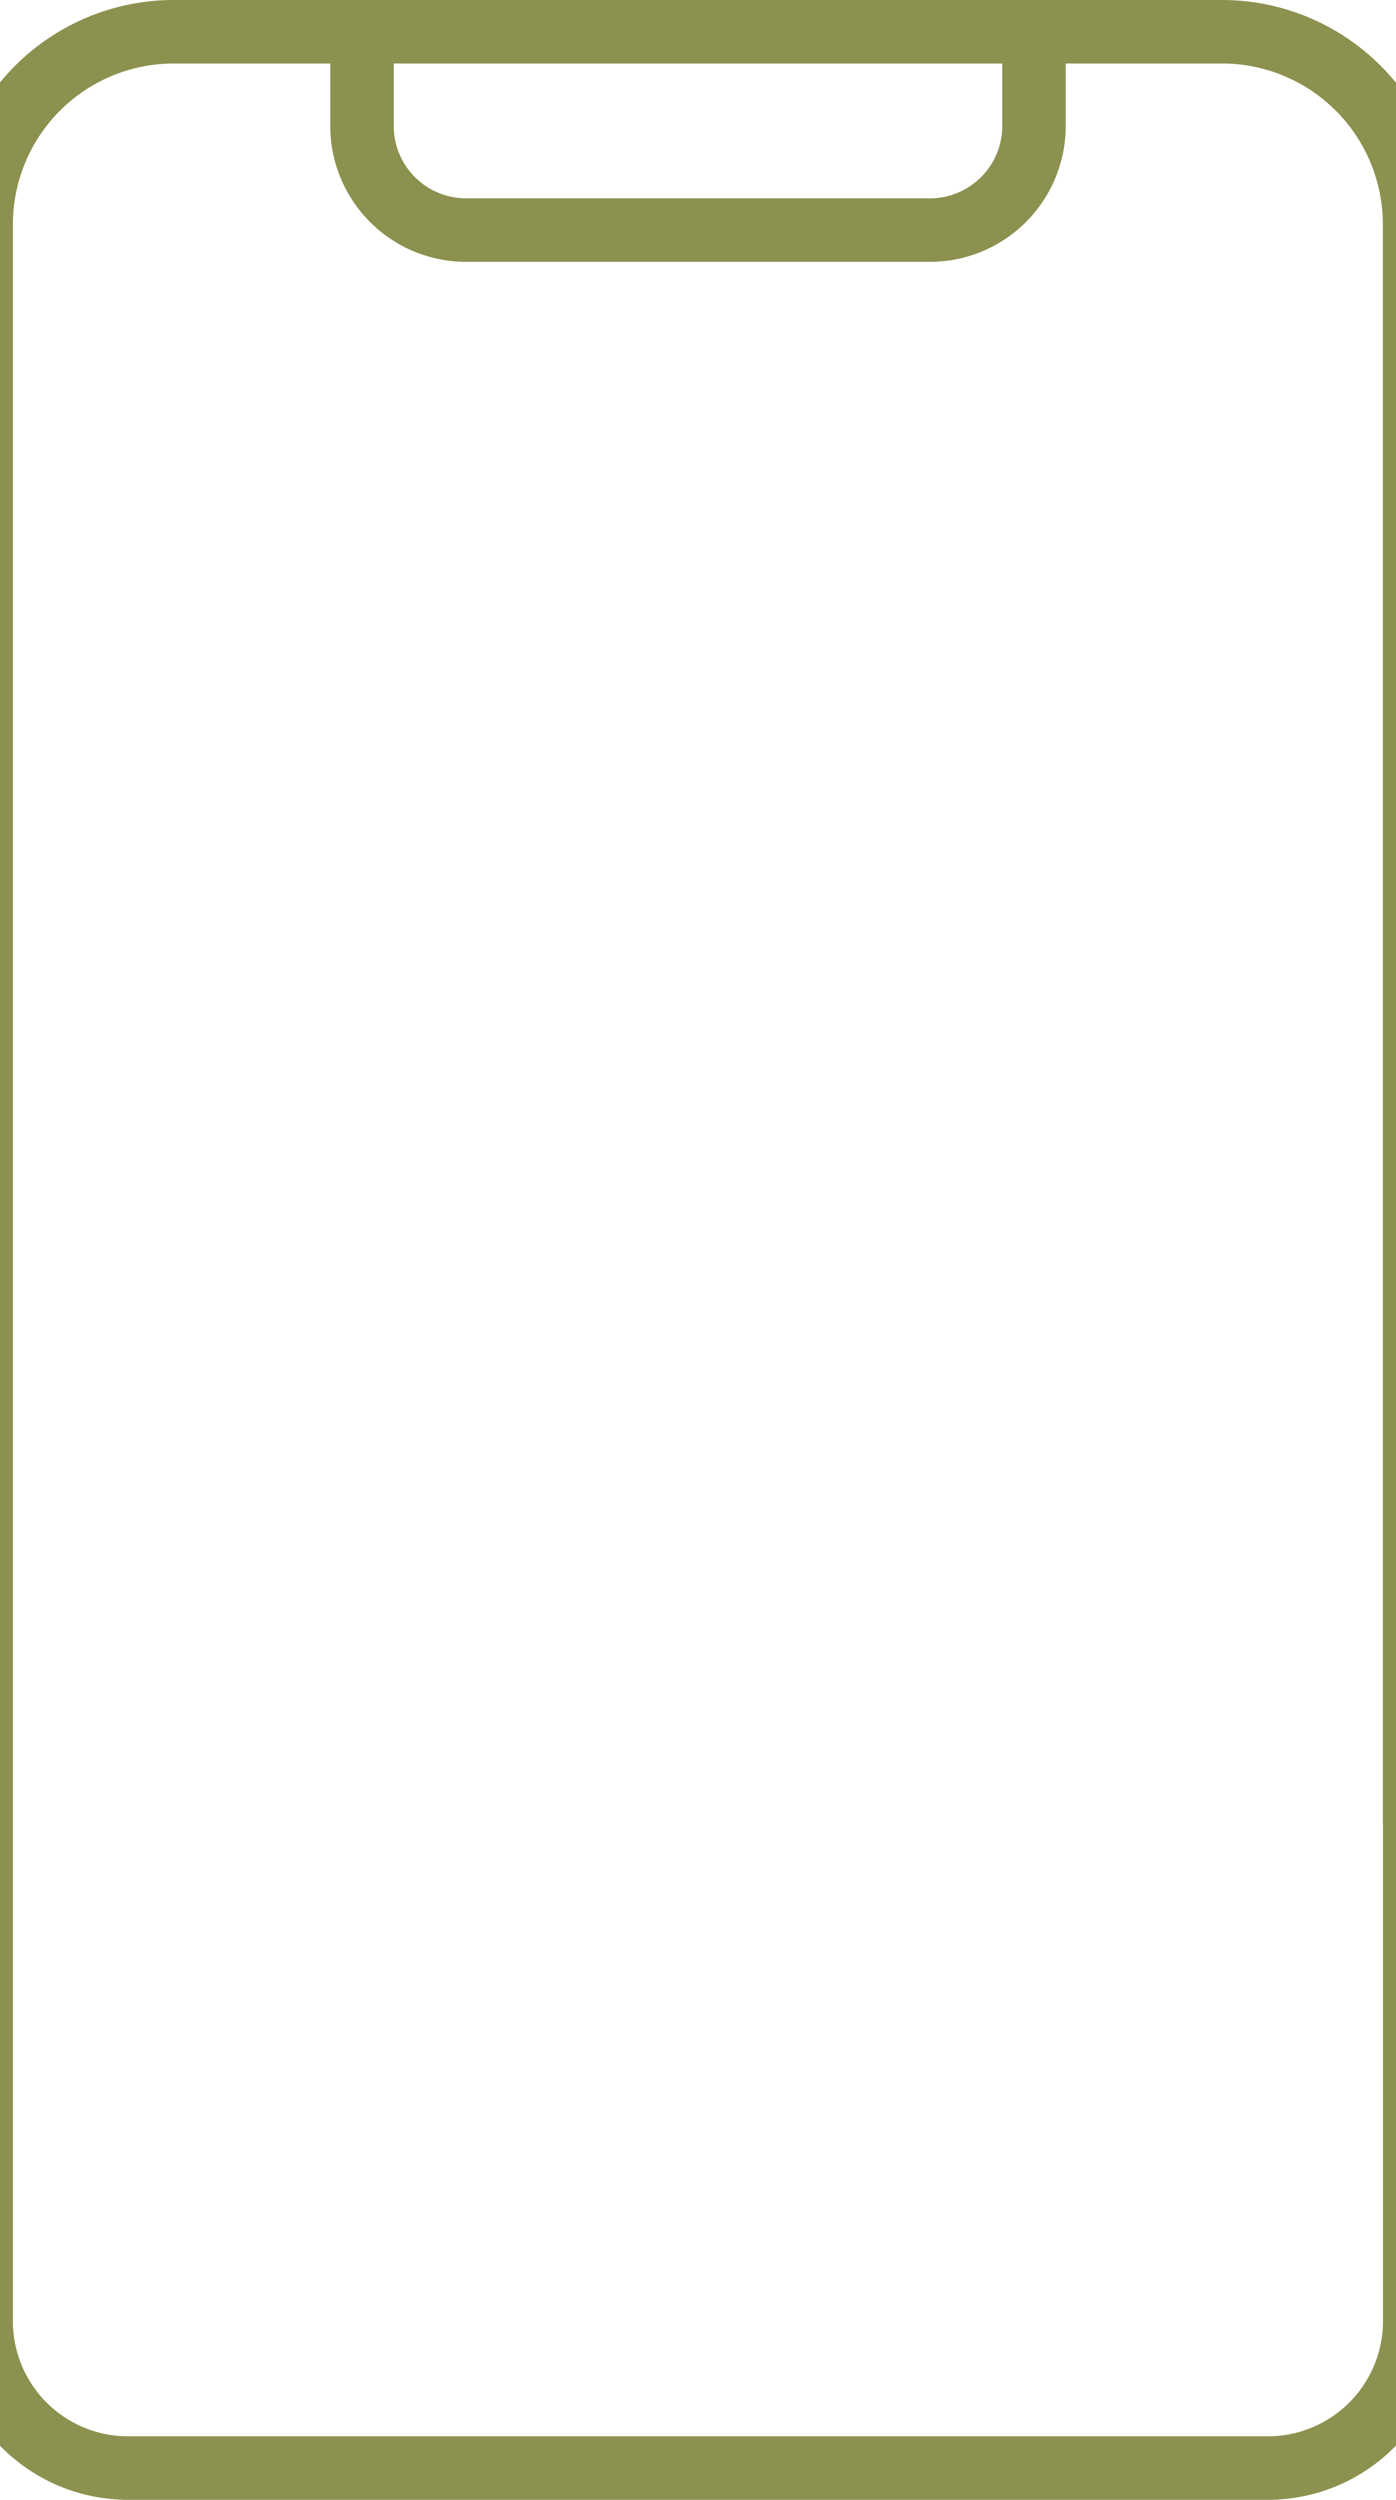 <svg preserveAspectRatio="xMidYMid slice" xmlns="http://www.w3.org/2000/svg" width="19px" height="34px" viewBox="0 0 24.952 41.641">
  <g id="Gruppe_4684" data-name="Gruppe 4684" transform="translate(-235.493 -308.695)">
    <path id="Pfad_2378" data-name="Pfad 2378" d="M259.916,339.07v8.289a2.448,2.448,0,0,1-2.448,2.448h-19a2.448,2.448,0,0,1-2.448-2.448V312.434a3.21,3.21,0,0,1,3.21-3.21h17.474a3.21,3.21,0,0,1,3.21,3.21V339.07" fill="none" stroke="#8c914f" stroke-linecap="round" stroke-linejoin="round" stroke-width="1.058"/>
    <path id="Pfad_2379" data-name="Pfad 2379" d="M242.368,309.224v1.568a1.736,1.736,0,0,0,1.736,1.736h7.73a1.736,1.736,0,0,0,1.736-1.736v-1.568" fill="none" stroke="#8c914f" stroke-linecap="round" stroke-linejoin="round" stroke-width="1.058"/>
  </g>
</svg>
